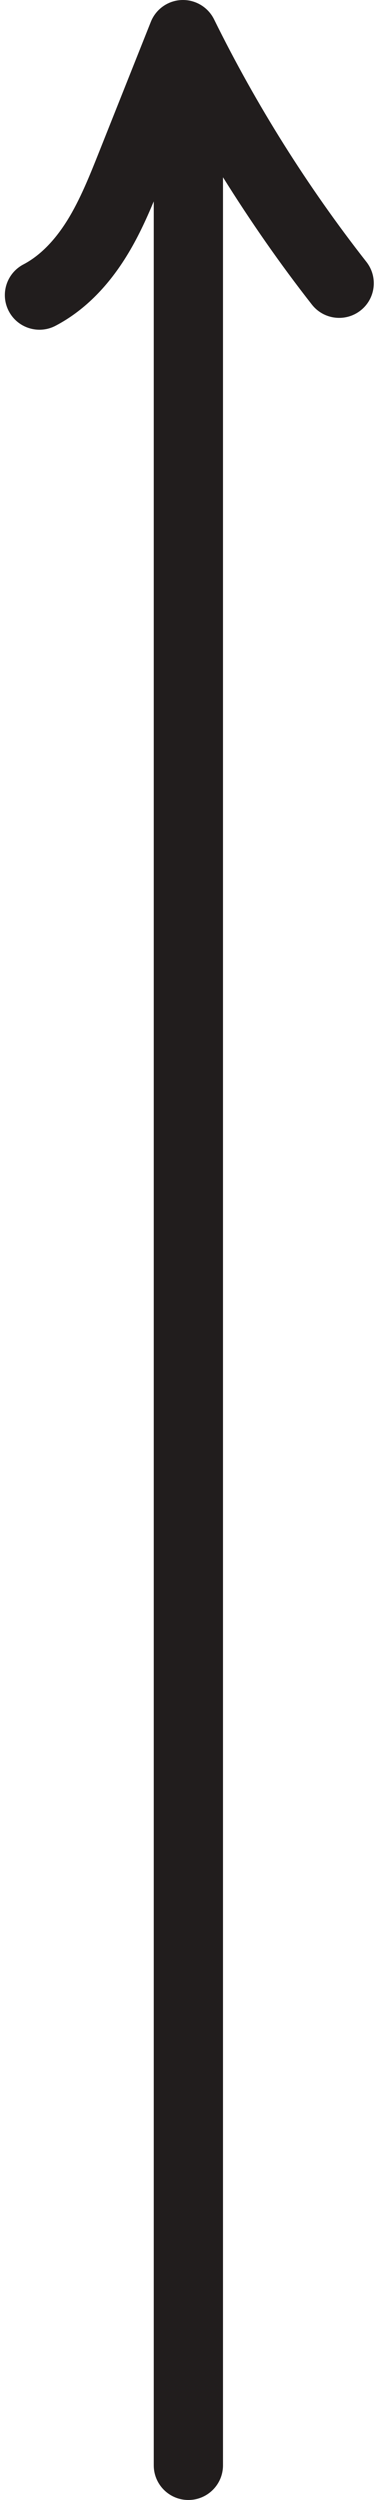 <?xml version="1.0" encoding="UTF-8"?><svg xmlns="http://www.w3.org/2000/svg" xmlns:xlink="http://www.w3.org/1999/xlink" height="400.0" preserveAspectRatio="xMidYMid meet" version="1.0" viewBox="225.7 56.0 60.5 400.0" width="60.5" zoomAndPan="magnify"><g id="change1_1"><path d="M 284.348 97.906 C 274.922 85.871 266.719 72.812 259.961 59.094 C 259.023 57.195 257.09 56 254.988 56 C 254.914 56 254.844 56.004 254.766 56.004 C 252.578 56.09 250.648 57.461 249.84 59.496 L 241.57 80.289 C 240.074 84.047 238.531 87.93 236.488 91.227 C 234.422 94.555 232.051 96.941 229.438 98.312 C 226.73 99.734 225.688 103.086 227.113 105.797 C 228.102 107.68 230.027 108.758 232.02 108.758 C 232.891 108.758 233.773 108.555 234.594 108.121 C 238.977 105.82 242.781 102.102 245.902 97.07 C 247.695 94.184 249.066 91.195 250.309 88.223 L 250.309 450.461 C 250.309 453.52 252.789 456 255.848 456 C 258.91 456 261.391 453.52 261.391 450.461 L 261.391 84.363 C 265.781 91.398 270.52 98.223 275.621 104.738 C 277.508 107.148 280.992 107.57 283.402 105.684 C 285.812 103.801 286.234 100.316 284.348 97.906" fill="#211d1d"/></g></svg>